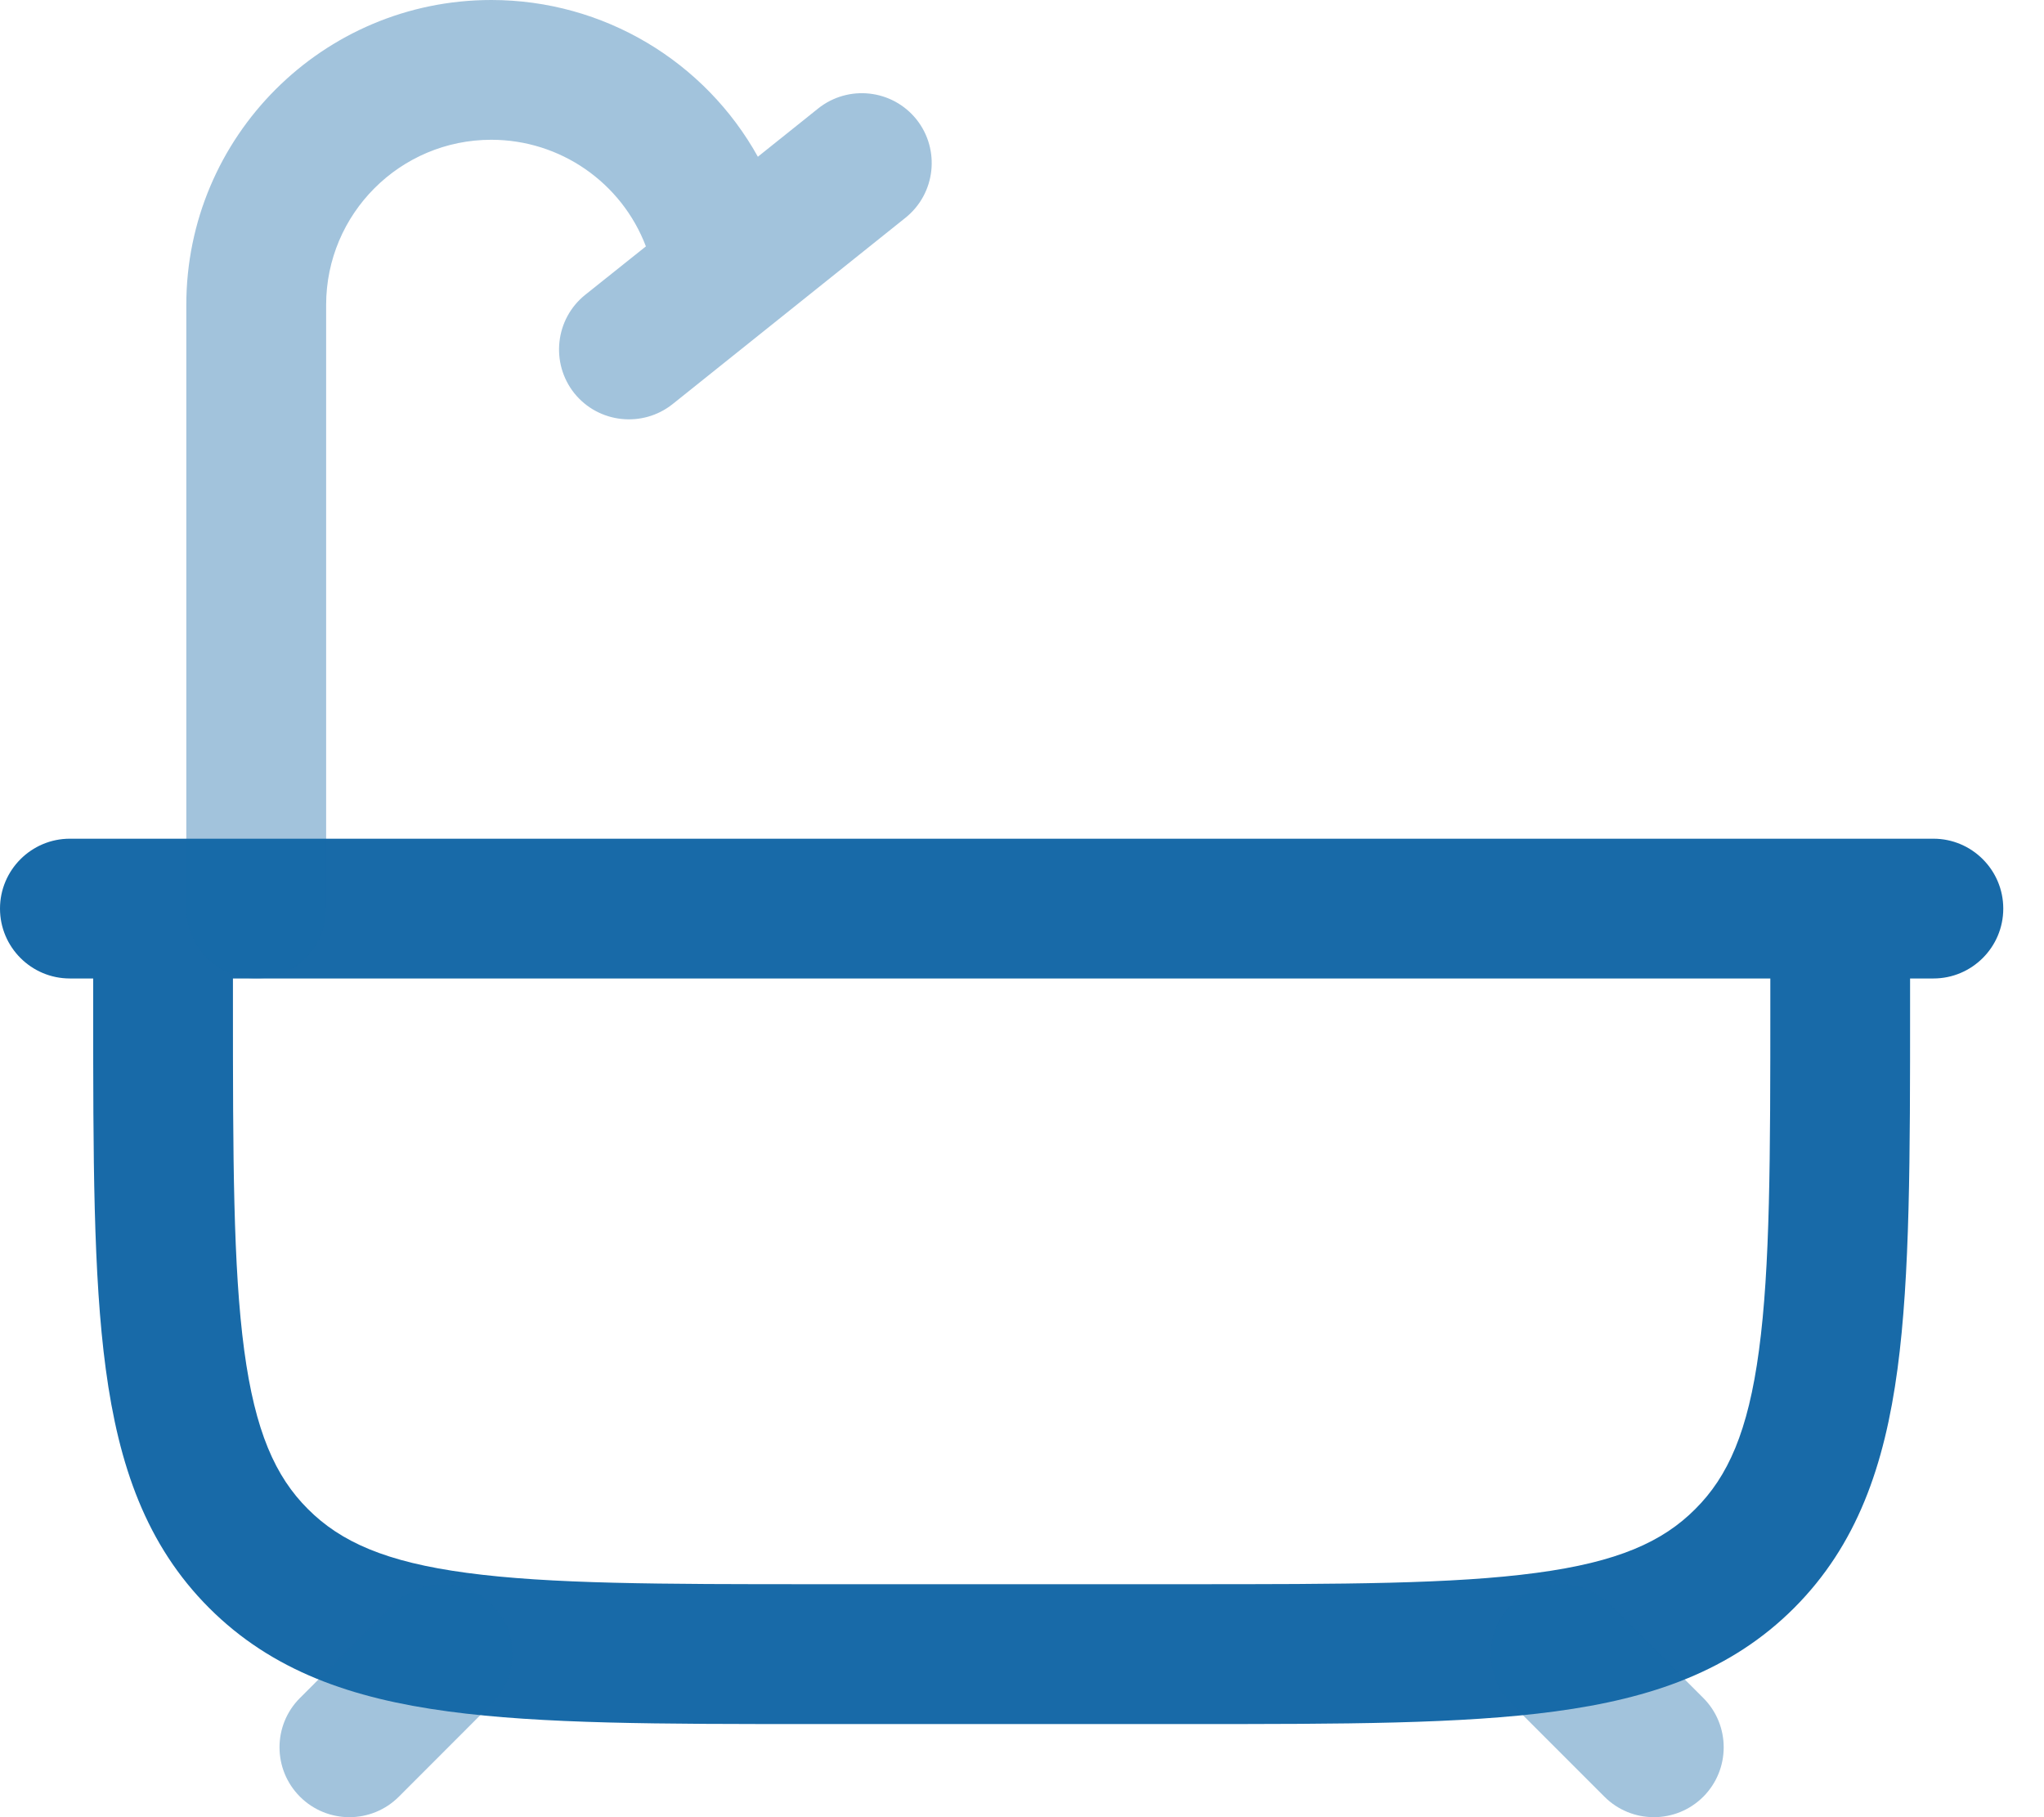 <svg width="27" height="24" viewBox="0 0 27 24" fill="none" xmlns="http://www.w3.org/2000/svg">
<path d="M1.231 12.923H0.923C0.414 12.923 0 12.51 0 12C0 11.491 0.414 11.077 0.923 11.077H25.539C26.048 11.077 26.462 11.491 26.462 12C26.462 12.51 26.048 12.923 25.539 12.923H25.231V13.3C25.231 15.271 25.231 16.846 25.065 18.08C24.894 19.357 24.529 20.406 23.699 21.237C22.868 22.068 21.818 22.432 20.542 22.603C19.307 22.77 17.733 22.77 15.761 22.77H10.7C8.729 22.77 7.155 22.77 5.92 22.603C4.644 22.432 3.594 22.068 2.763 21.237C1.932 20.406 1.568 19.357 1.397 18.08C1.231 16.846 1.231 15.271 1.231 13.3V12.923ZM3.077 12.923V13.231C3.077 15.287 3.079 16.737 3.226 17.834C3.37 18.905 3.637 19.502 4.068 19.931C4.499 20.363 5.095 20.63 6.165 20.773C7.263 20.921 8.713 20.923 10.769 20.923H15.693C17.749 20.923 19.199 20.921 20.296 20.773C21.368 20.63 21.963 20.363 22.393 19.931C22.825 19.502 23.092 18.905 23.235 17.834C23.383 16.737 23.385 15.287 23.385 13.231V12.923H3.077Z" fill="#186AA8"/>
<path opacity="0.4" d="M4.308 4.028V12C4.308 12.51 3.894 12.923 3.385 12.923C2.875 12.923 2.461 12.51 2.461 12V4.028C2.461 1.804 4.266 0 6.49 0C7.975 0 9.312 0.812 10.011 2.07L10.807 1.433C11.206 1.115 11.787 1.179 12.106 1.577C12.423 1.975 12.359 2.556 11.962 2.875L8.885 5.337C8.486 5.654 7.905 5.59 7.586 5.193C7.269 4.794 7.333 4.213 7.73 3.894L8.532 3.254C8.212 2.412 7.402 1.846 6.49 1.846C5.285 1.846 4.308 2.823 4.308 4.028ZM6.498 22.499L5.268 23.73C4.907 24.09 4.324 24.09 3.963 23.73C3.602 23.369 3.602 22.785 3.963 22.425L5.194 21.194C5.554 20.834 6.138 20.834 6.498 21.194C6.859 21.555 6.859 22.138 6.498 22.499ZM21.268 21.194L22.499 22.425C22.859 22.785 22.859 23.369 22.499 23.73C22.138 24.09 21.555 24.09 21.194 23.73L19.963 22.499C19.603 22.138 19.603 21.555 19.963 21.194C20.324 20.834 20.907 20.834 21.268 21.194Z" fill="#186AA8"/>
</svg>
